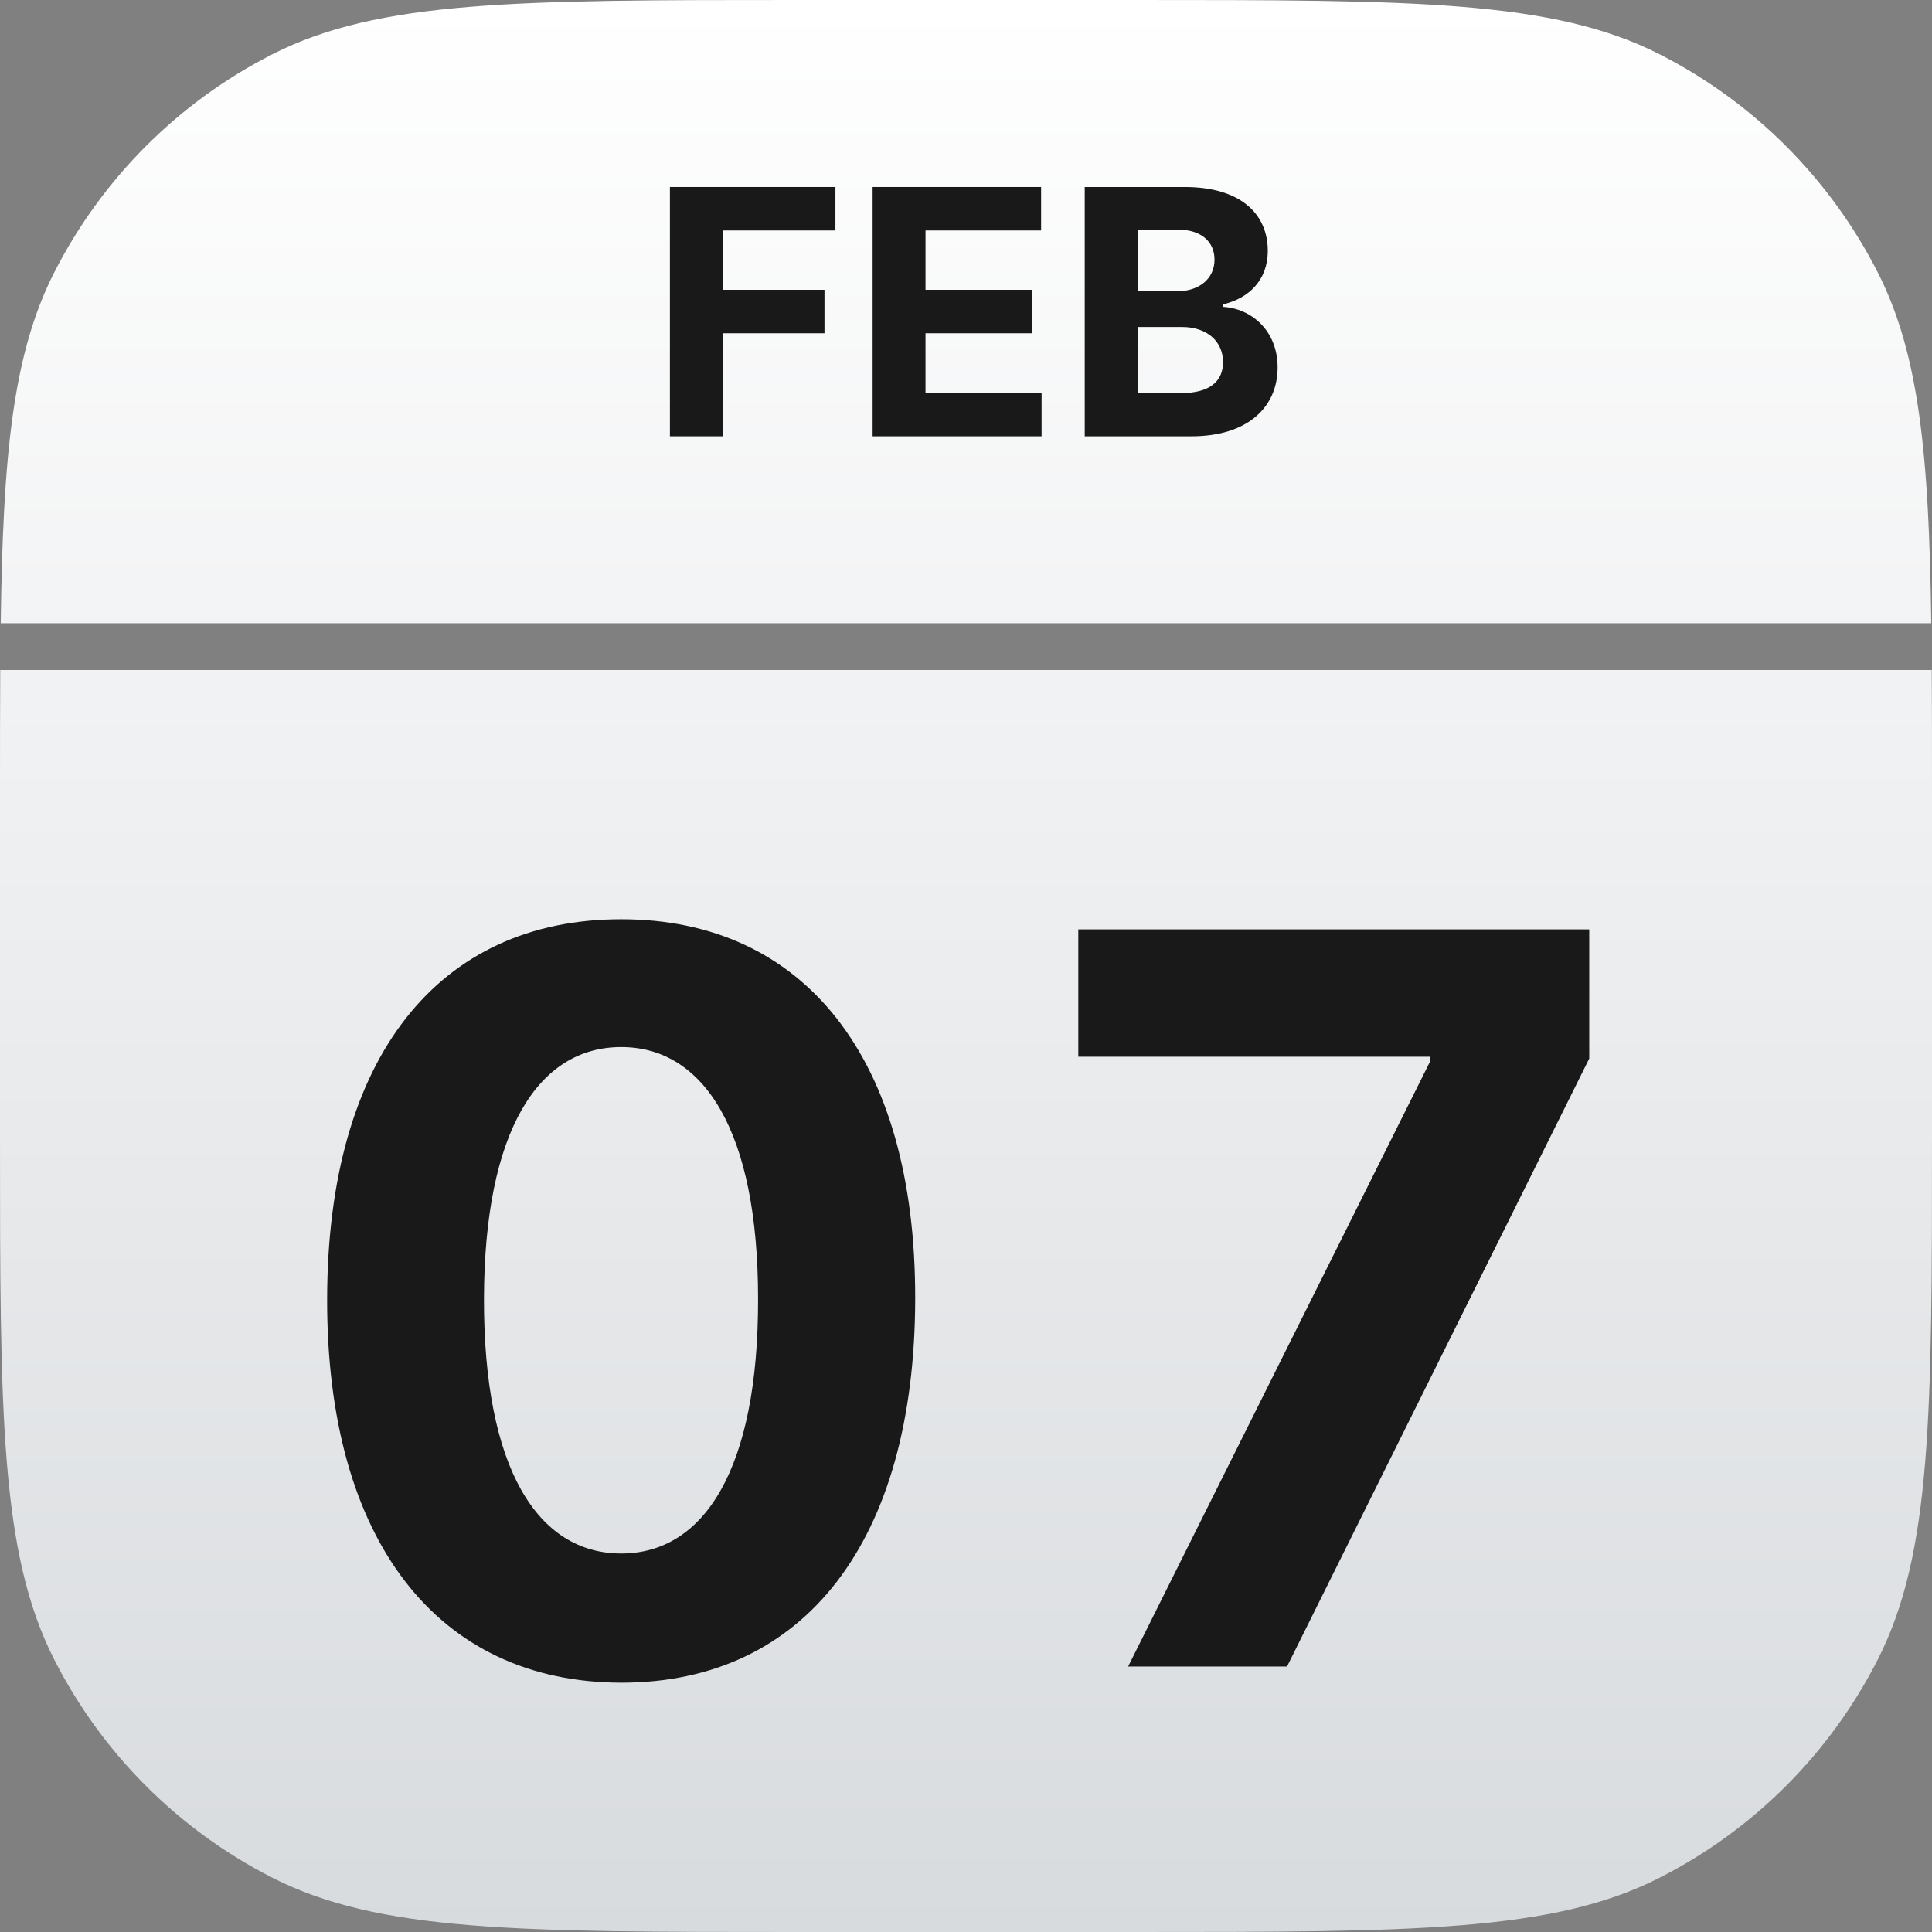 <svg width="24" height="24" viewBox="0 0 24 24" fill="none" xmlns="http://www.w3.org/2000/svg">
<rect x="0" y="0" width="24" height="24" fill="#808080" stroke="none"/>
<path fill-rule="evenodd" clip-rule="evenodd" d="M0.003 8.323C0 8.808 0 9.335 0 9.91V14.09C0 17.559 0 19.293 0.675 20.618C1.269 21.784 2.216 22.731 3.382 23.325C4.707 24 6.441 24 9.91 24H14.09C17.559 24 19.293 24 20.618 23.325C21.784 22.731 22.731 21.784 23.325 20.618C24 19.293 24 17.559 24 14.09V9.91C24 9.335 24 8.808 23.997 8.323L0.003 8.323ZM0.009 7.742L23.991 7.742C23.963 5.651 23.842 4.397 23.325 3.382C22.731 2.216 21.784 1.269 20.618 0.675C19.293 0 17.559 0 14.09 0H9.91C6.441 0 4.707 0 3.382 0.675C2.216 1.269 1.269 2.216 0.675 3.382C0.158 4.397 0.037 5.651 0.009 7.742Z" fill="url(#paint0_linear_2128_19820)"/>
<path d="M7.717 20.903C9.991 20.903 11.365 19.151 11.369 16.132C11.374 13.136 9.983 11.419 7.717 11.419C5.447 11.419 4.069 13.132 4.064 16.132C4.056 19.142 5.438 20.899 7.717 20.903ZM7.717 19.298C6.679 19.298 6.008 18.243 6.012 16.132C6.017 14.053 6.683 13.007 7.717 13.007C8.746 13.007 9.417 14.053 9.417 16.132C9.422 18.243 8.75 19.298 7.717 19.298Z" fill="#191919"/>
<path d="M14.014 20.702H15.988L19.742 13.15V11.545H13.395V13.127H17.763V13.19L14.014 20.702Z" fill="#191919"/>
<path d="M8.322 5.42H8.979V4.14H10.242V3.6H8.979V2.863H10.378V2.323H8.322V5.42Z" fill="#191919"/>
<path d="M10.84 5.42H12.939V4.88H11.497V4.14H12.825V3.6H11.497V2.863H12.933V2.323H10.84V5.42Z" fill="#191919"/>
<path d="M13.475 5.42H14.802C15.499 5.42 15.871 5.057 15.871 4.564C15.871 4.106 15.542 3.829 15.188 3.812V3.782C15.511 3.709 15.749 3.481 15.749 3.117C15.749 2.652 15.404 2.323 14.718 2.323H13.475V5.42ZM14.132 4.884V4.062H14.682C14.997 4.062 15.193 4.243 15.193 4.499C15.193 4.732 15.034 4.884 14.667 4.884H14.132ZM14.132 3.619V2.852H14.63C14.921 2.852 15.087 3.002 15.087 3.225C15.087 3.47 14.887 3.619 14.618 3.619H14.132Z" fill="#191919"/>
<defs>
<linearGradient id="paint0_linear_2128_19820" x1="12" y1="0" x2="12" y2="24" gradientUnits="userSpaceOnUse">
<stop stop-color="white"/>
<stop offset="1" stop-color="#D8DBDE"/>
</linearGradient>
</defs>
</svg>
